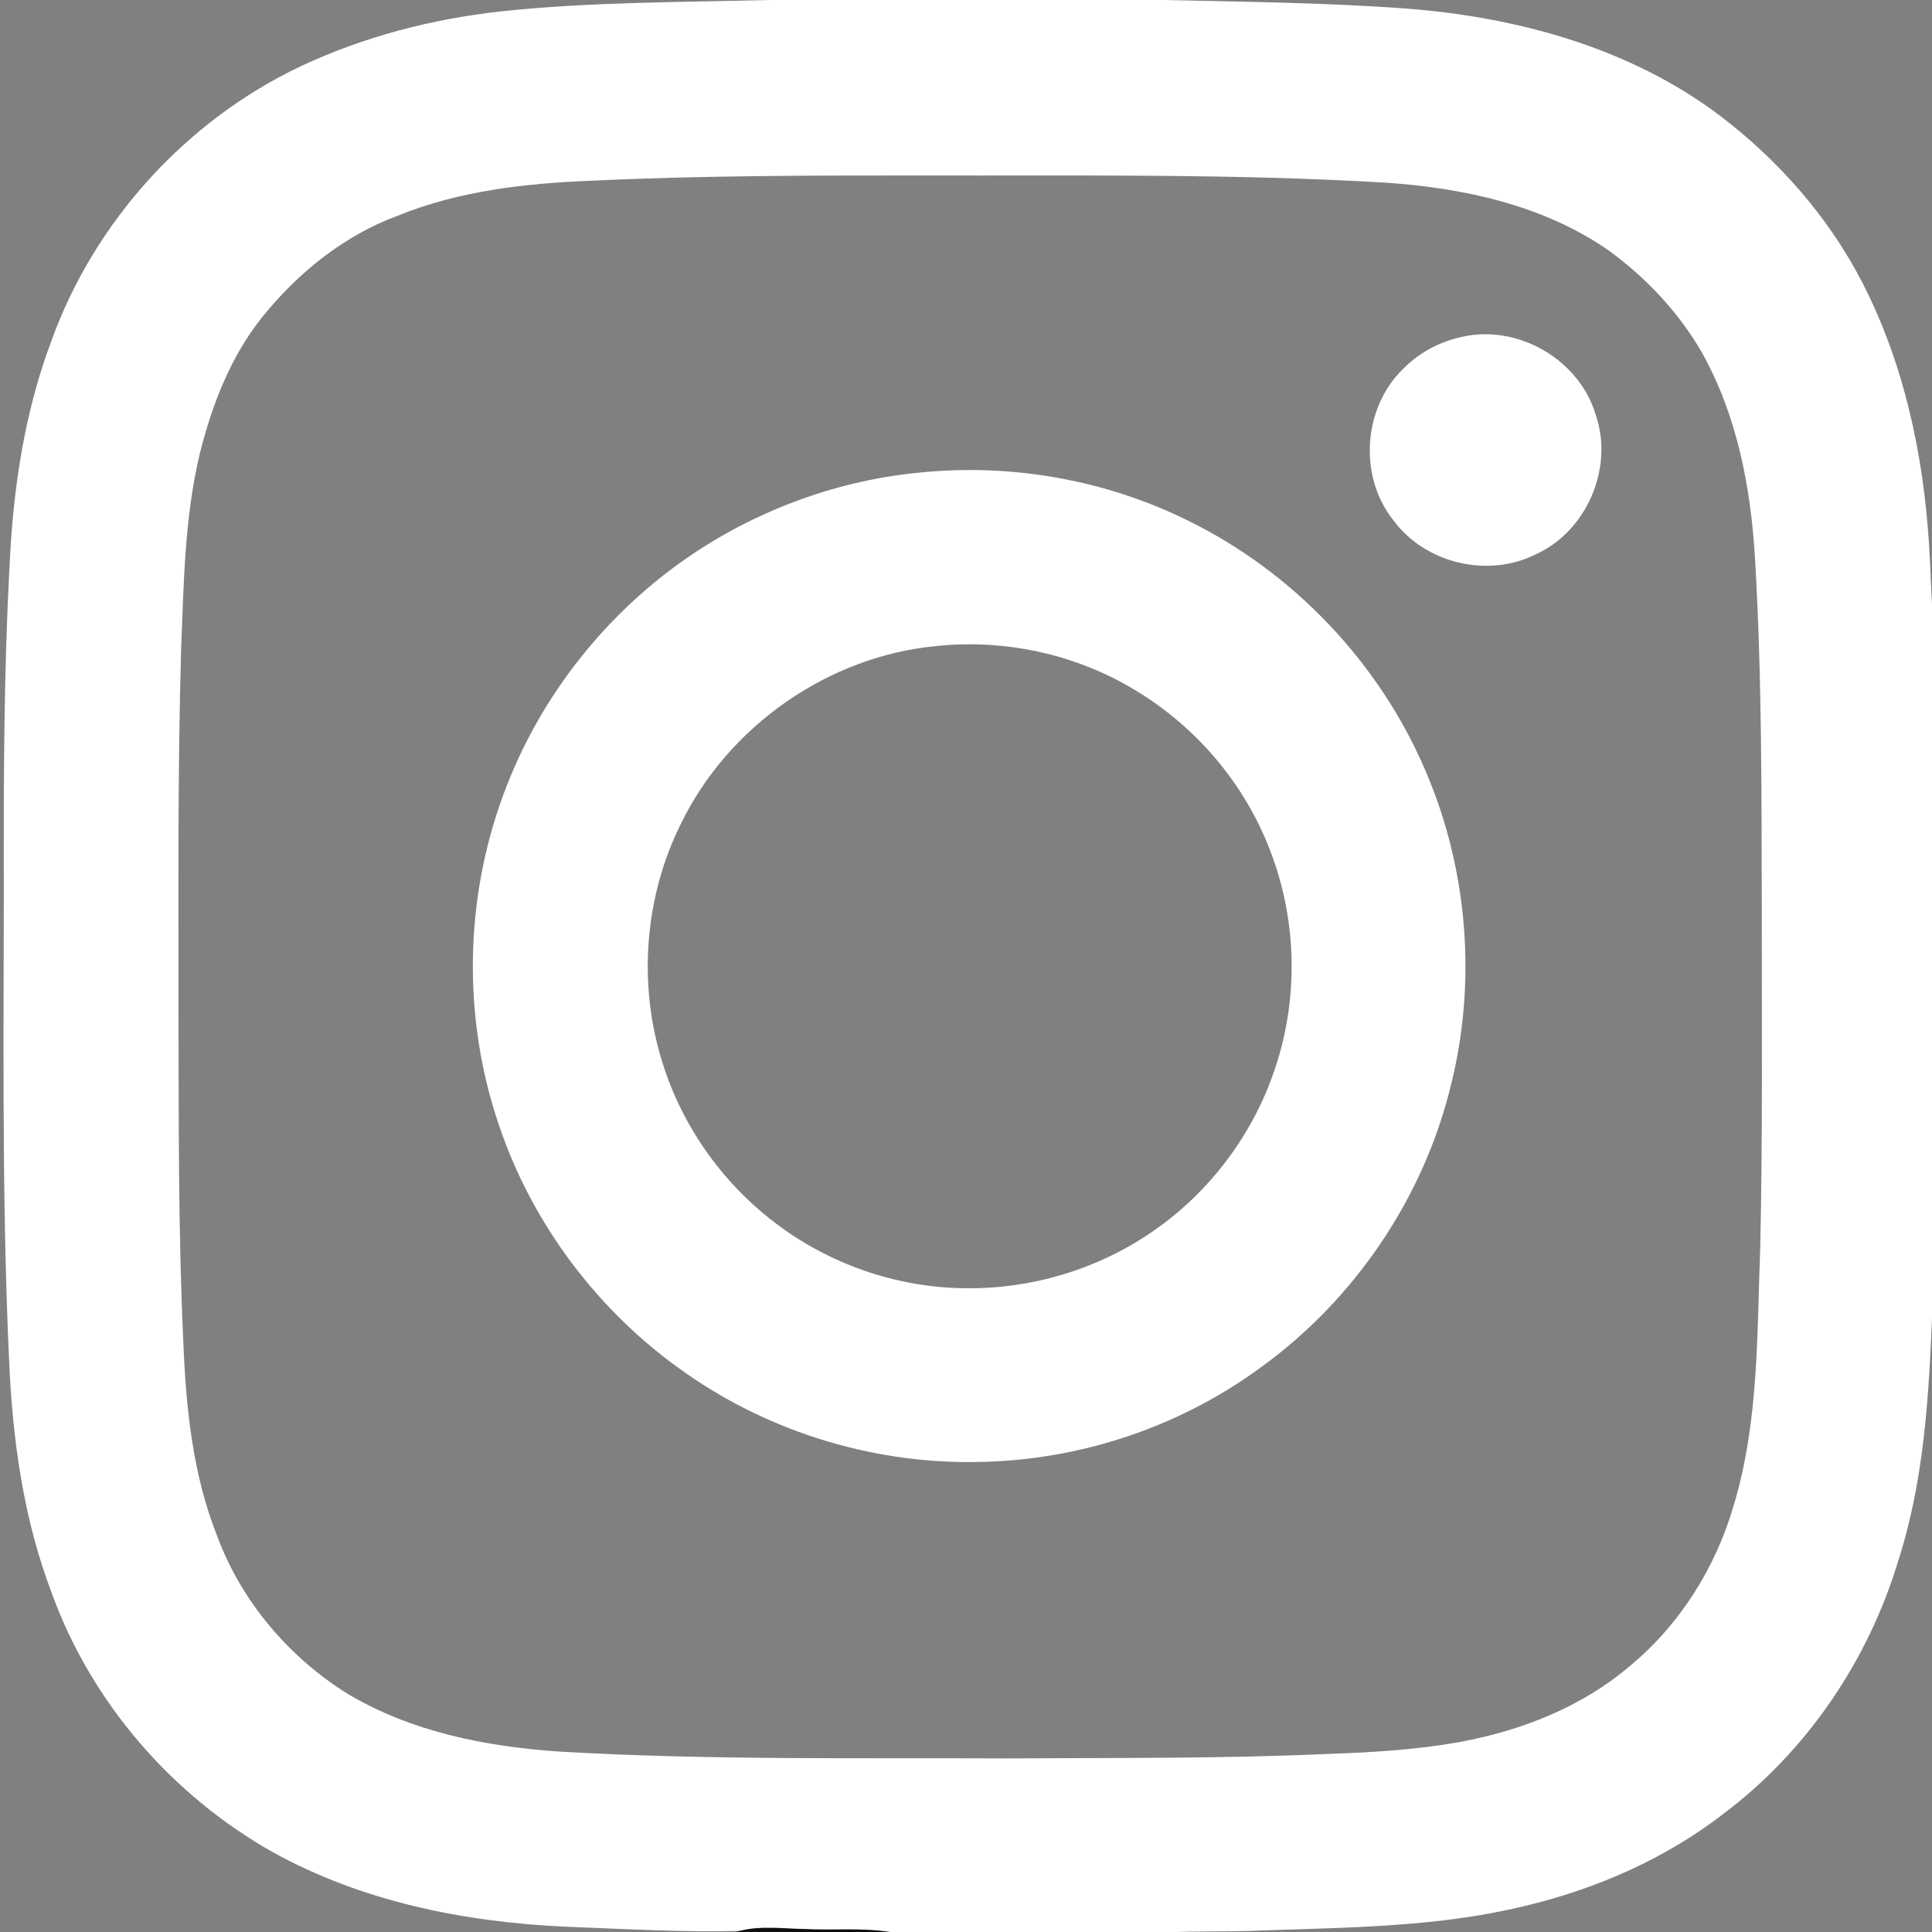 <?xml version="1.0" encoding="utf-8"?>
<!-- Generator: Adobe Illustrator 25.0.1, SVG Export Plug-In . SVG Version: 6.00 Build 0)  -->
<svg version="1.1" id="Layer_1" xmlns="http://www.w3.org/2000/svg" xmlns:xlink="http://www.w3.org/1999/xlink" x="0px" y="0px"
	 viewBox="0 0 512 512" style="enable-background:new 0 0 512 512;" xml:space="preserve">
<rect x="0" y="0" width="512" height="512" fill="#808080" stroke="none"/>
<style type="text/css">
	.st0{fill:#FFFFFF;}
	.st1{opacity:0.89;enable-background:new    ;}
</style>
<g id="_x23_000000ff">
	<path class="st0" d="M204,0h104.8c21.4,0.5,42.9,0.7,64.3,2.3c29.2,2.3,58.8,10.4,82.5,28.2c15.8,12,29.2,27.2,38.2,44.9
		c10.8,21.2,15.9,45,17.4,68.7c0.4,5.9,0.5,11.8,0.9,17.6v185.3c-0.9,22.4-2.1,45.2-9.1,66.8c-8,26.4-24.2,50.3-46.3,66.9
		c-15.4,11.9-33.7,19.9-52.6,24.4c-22.9,5.6-46.6,5.7-70,6.5c-8.3,0.4-16.7,0.1-25,0.5h-73.1c-7.6-1.2-15.3-0.4-22.9-0.8
		c-5.5-0.1-11.1-0.9-16.6,0.4c-15.5,0.4-31-0.5-46.5-1.1c-26.8-1.2-53.9-6.6-77.6-19.7c-26.7-15-48.1-39.6-58.6-68.5
		c-7.6-19.8-10.5-41-11.4-62.1c-2.1-46-1.3-92-1.4-138C1,195.3,1.3,168.6,3,142c1.3-17.6,4.4-35.1,10.6-51.6
		C25,58.7,49.3,32,79.6,17.6C96.4,9.7,114.6,5,132.9,3C156.5,0.5,180.3,0.6,204,0 M156.5,47.9c-17.4,0.7-35,2.7-51.2,9.3
		C91,62.5,78.7,72.5,69.2,84.4C61,94.8,56.2,107.3,53,120c-4.1,17-4.3,34.6-5,52c-0.9,31.7-0.7,63.4-0.7,95
		c0.1,29.7-0.1,59.4,1.3,89c0.7,17.3,2.5,34.9,9,51.2c6.4,17.2,18.9,31.9,34.4,41.6c17,10.2,36.9,14.1,56.5,15.4
		c39.4,2.3,79,1.6,118.5,1.8c28.4-0.2,56.8,0.1,85.1-1.2c11.7-0.4,23.5-1.1,35-3.2c16.1-3,32-9.2,44.6-19.9
		c13.3-10.9,22.9-26.1,27.7-42.6c6.8-22.4,6.2-46,7.1-69.1c0.6-28.6,0.4-57.3,0.4-86c-0.1-32,0.1-64-1.8-95.9
		c-1.1-19-4.8-38.2-14.2-54.9c-6.1-10.5-14.6-19.5-24.4-26.7c-17.3-12.1-38.6-16.7-59.4-18.1c-40.6-2.4-81.4-1.8-122.1-1.9
		C215.5,46.5,186,46.5,156.5,47.9z"/>
	<path class="st0" d="M387.3,89.3c14.9-3.5,31.3,6,35.6,20.7c4.8,14-2.4,30.8-15.9,36.9c-12.7,6.4-29.4,2.4-37.8-9.1
		c-9.2-11.6-8-29.7,2.6-40C376,93.5,381.4,90.6,387.3,89.3z"/>
	<path class="st0" d="M244.1,125.2c24.2-2.4,49,2,70.8,12.8c27.9,13.7,50.6,37.6,62.8,66.1c11.5,26.6,13.8,57.1,6.4,85.1
		c-7.4,28.9-25.2,55-49.2,72.6c-21.3,15.9-47.5,24.9-74.1,25.6c-27.9,0.9-56-7.4-78.9-23.4c-23.1-16-40.9-39.5-49.8-66.2
		c-9.5-28.1-9-59.4,1.3-87.2c9.5-25.9,27.4-48.5,50.2-63.8C201.7,134.7,222.6,127.2,244.1,125.2 M248.2,171.2
		c-28.7,2.7-55.2,21.2-67.8,47.2c-9.4,18.9-11.3,41.4-5.3,61.7c5,17.3,15.8,32.9,30.1,43.8c14.4,11.1,32.6,17.4,50.8,17.5
		c17.2,0.2,34.5-4.9,48.8-14.6c15-10.1,26.6-25.1,32.6-42.2c6.8-19,6.5-40.4-0.8-59.2c-6.7-17.6-19.5-32.7-35.6-42.4
		C285.3,173.4,266.4,169.3,248.2,171.2z"/>
</g>
<g id="_x23_000000e4">
	<path class="st1" d="M196.4,511.6c5.4-1.3,11.1-0.5,16.6-0.4c7.6,0.4,15.3-0.4,22.9,0.8H195L196.4,511.6z"/>
</g>
</svg>

